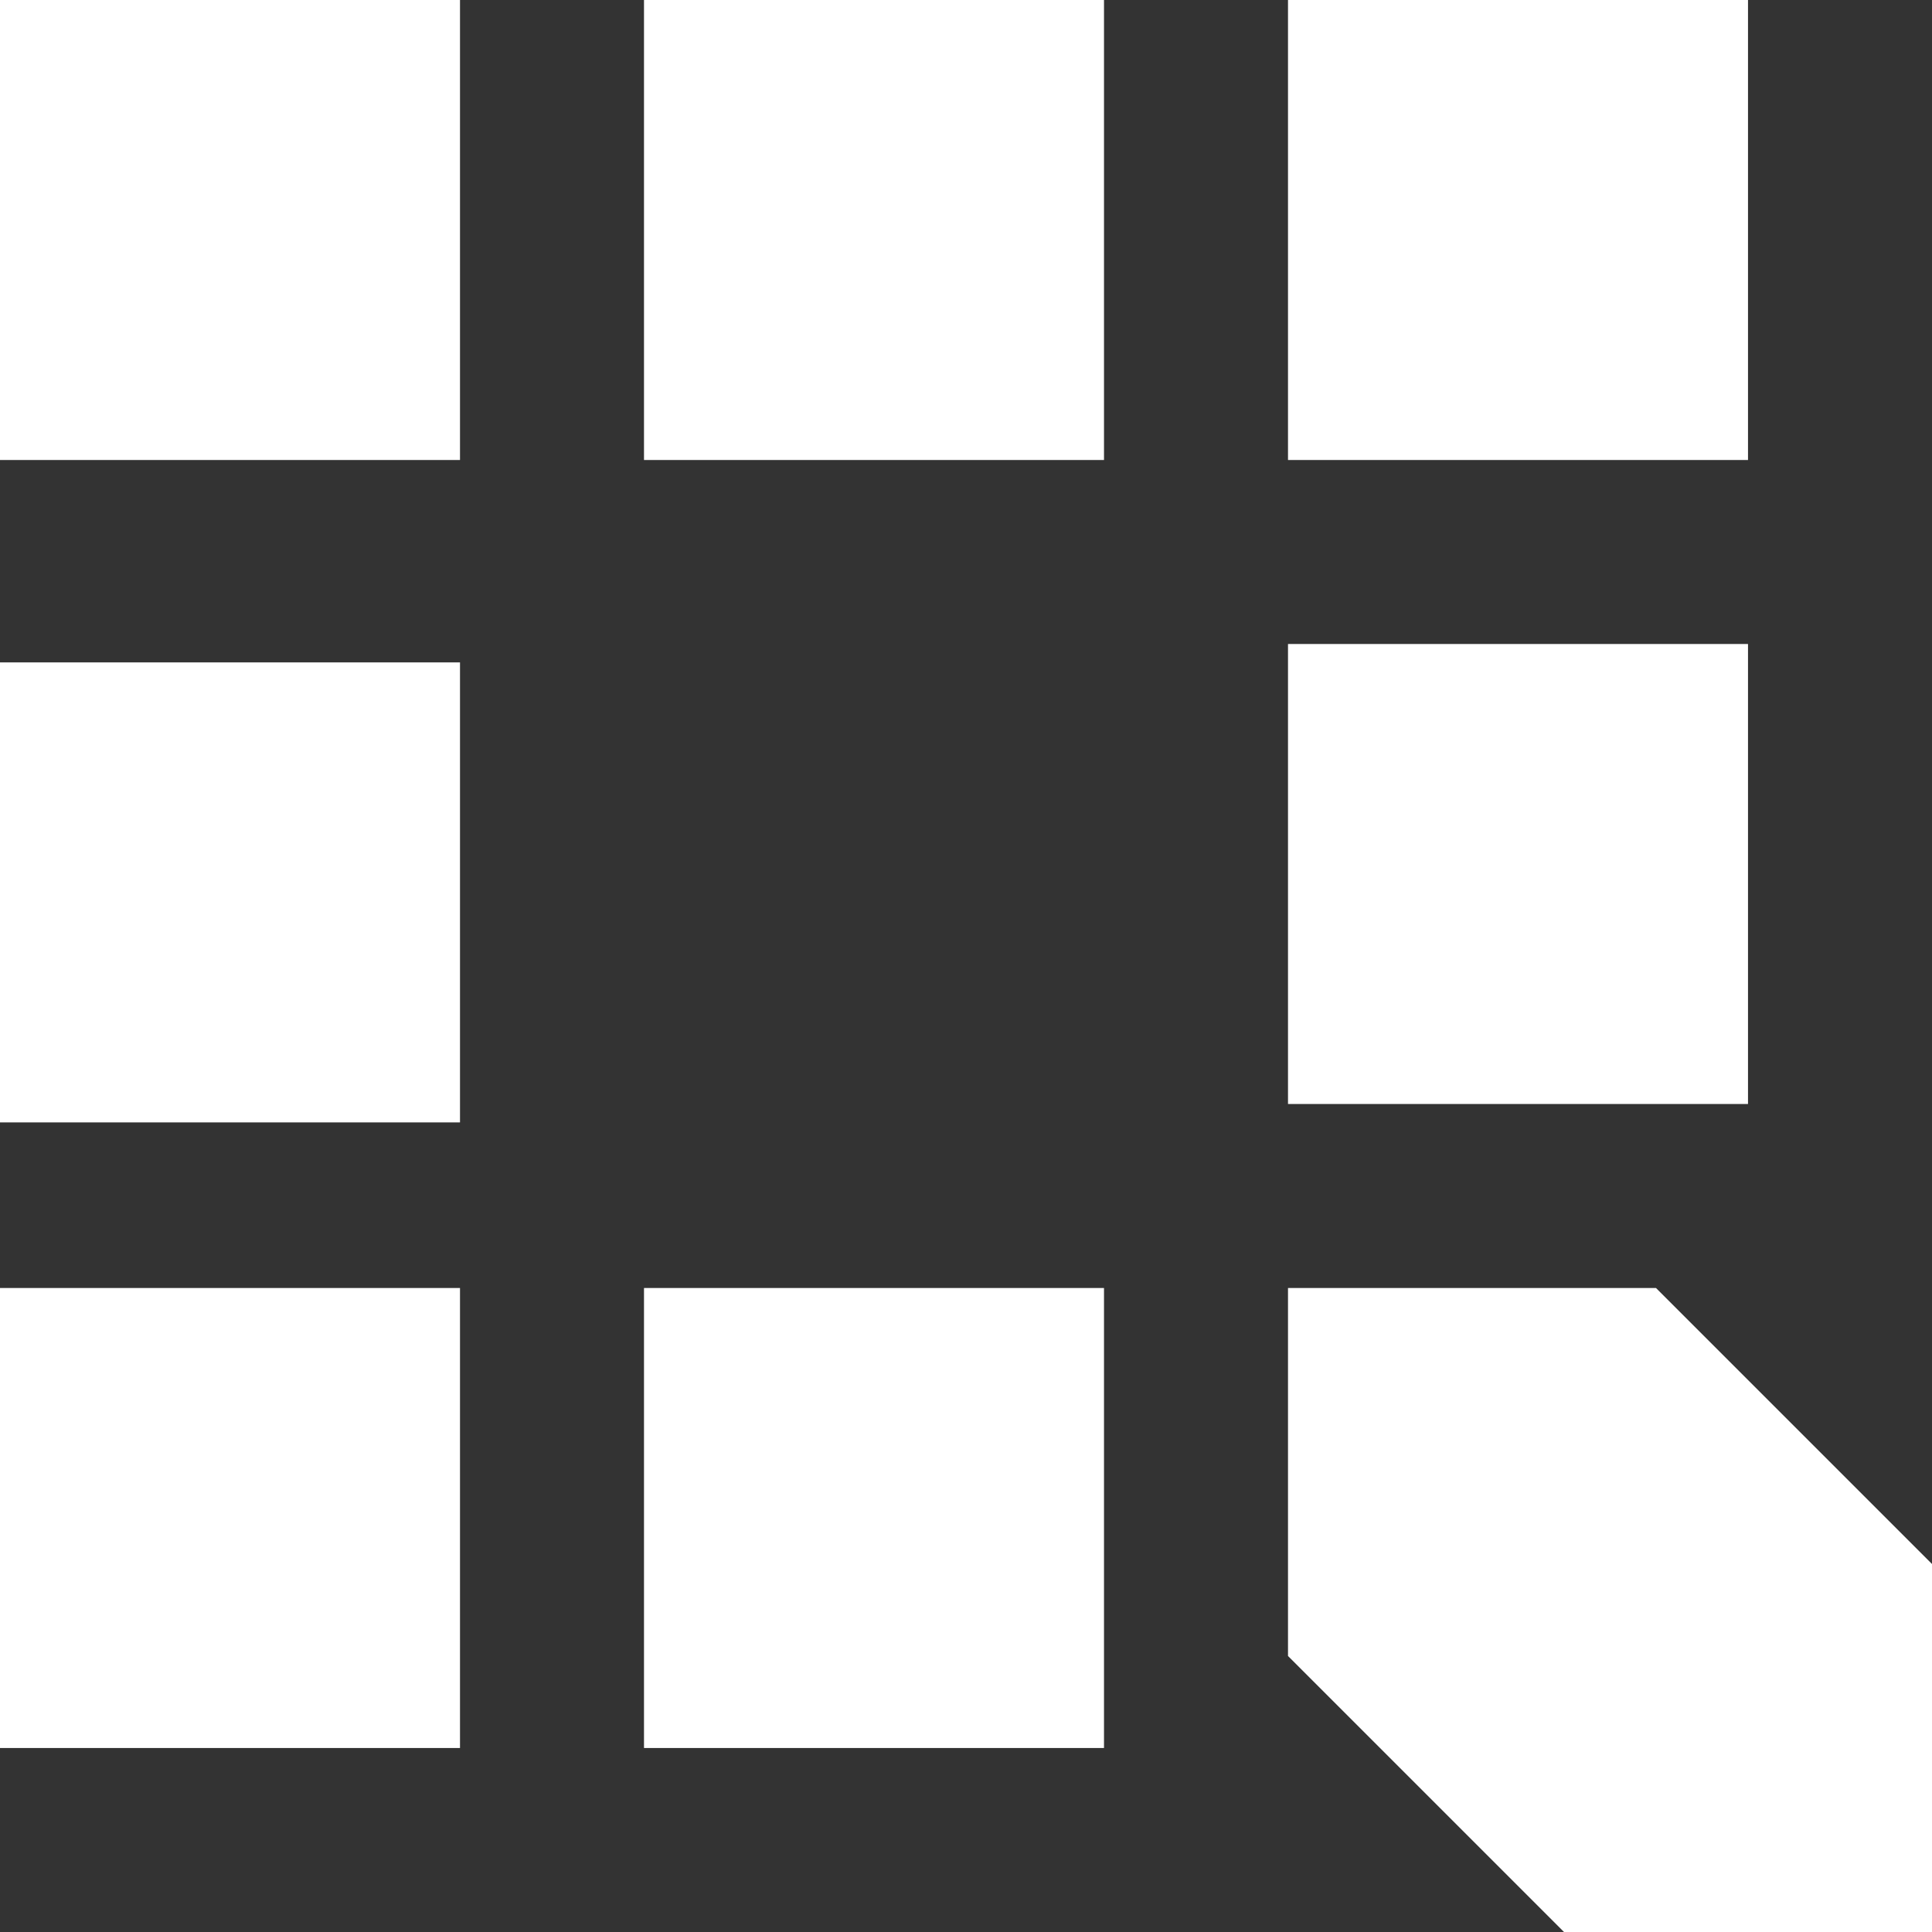 <svg xmlns="http://www.w3.org/2000/svg" width="21" height="21"><rect width="100%" height="100%" fill="#333333" stroke="none"/><style>.st0{fill-rule:evenodd;clip-rule:evenodd;fill:#FFFFFF;} .st1{fill-rule:evenodd;clip-rule:evenodd;fill:#A1A3A1;}</style><svg><path class="st0" d="M0 0h5v5H0V0z"><animate attributeName="class" attributeType="XML" begin="0;" dur="1.5s" values="st1;st0;st0;st0;st0;st0;st0;st0;" repeatDur="indefinite" calcMode="discrete"/></path><path class="st0" d="M7 0h5v5H7V0z"><animate attributeName="class" attributeType="XML" begin="0;" dur="1.5s" values="st0;st1;st0;st0;st0;st0;st0;st0;" repeatDur="indefinite" calcMode="discrete"/></path><path class="st0" d="M14 0h5v5h-5V0z"><animate attributeName="class" attributeType="XML" begin="0;" dur="1.5s" values="st0;st0;st1;st0;st0;st0;st0;st0;" repeatDur="indefinite" calcMode="discrete"/></path><path class="st0" d="M14 7h5v5h-5V0z"><animate attributeName="class" attributeType="XML" begin="0;" dur="1.5s" values="st0;st0;st0;st1;st0;st0;st0;st0;" repeatDur="indefinite" calcMode="discrete"/></path><path class="st0" d="M14 14h4l3 3v4h-4l-3-3v-4z"><animate attributeName="class" attributeType="XML" begin="0;" dur="1.5s" values="st0;st0;st0;st0;st1;st0;st0;st0;" repeatDur="indefinite" calcMode="discrete"/></path><path class="st0" d="M7 14h5v5H7V0z"><animate attributeName="class" attributeType="XML" begin="0;" dur="1.5s" values="st0;st0;st0;st0;st0;st1;st0;st0;" repeatDur="indefinite" calcMode="discrete"/></path><path class="st0" d="M0 14h5v5H0V0z"><animate attributeName="class" attributeType="XML" begin="0;" dur="1.5s" values="st0;st0;st0;st0;st0;st0;st1;st0;" repeatDur="indefinite" calcMode="discrete"/></path><path class="st0" d="M0 7.2h5v5H0V0z"><animate attributeName="class" attributeType="XML" begin="0;" dur="1.5s" values="st0;st0;st0;st0;st0;st0;st0;st1;" repeatDur="indefinite" calcMode="discrete"/></path></svg></svg>
